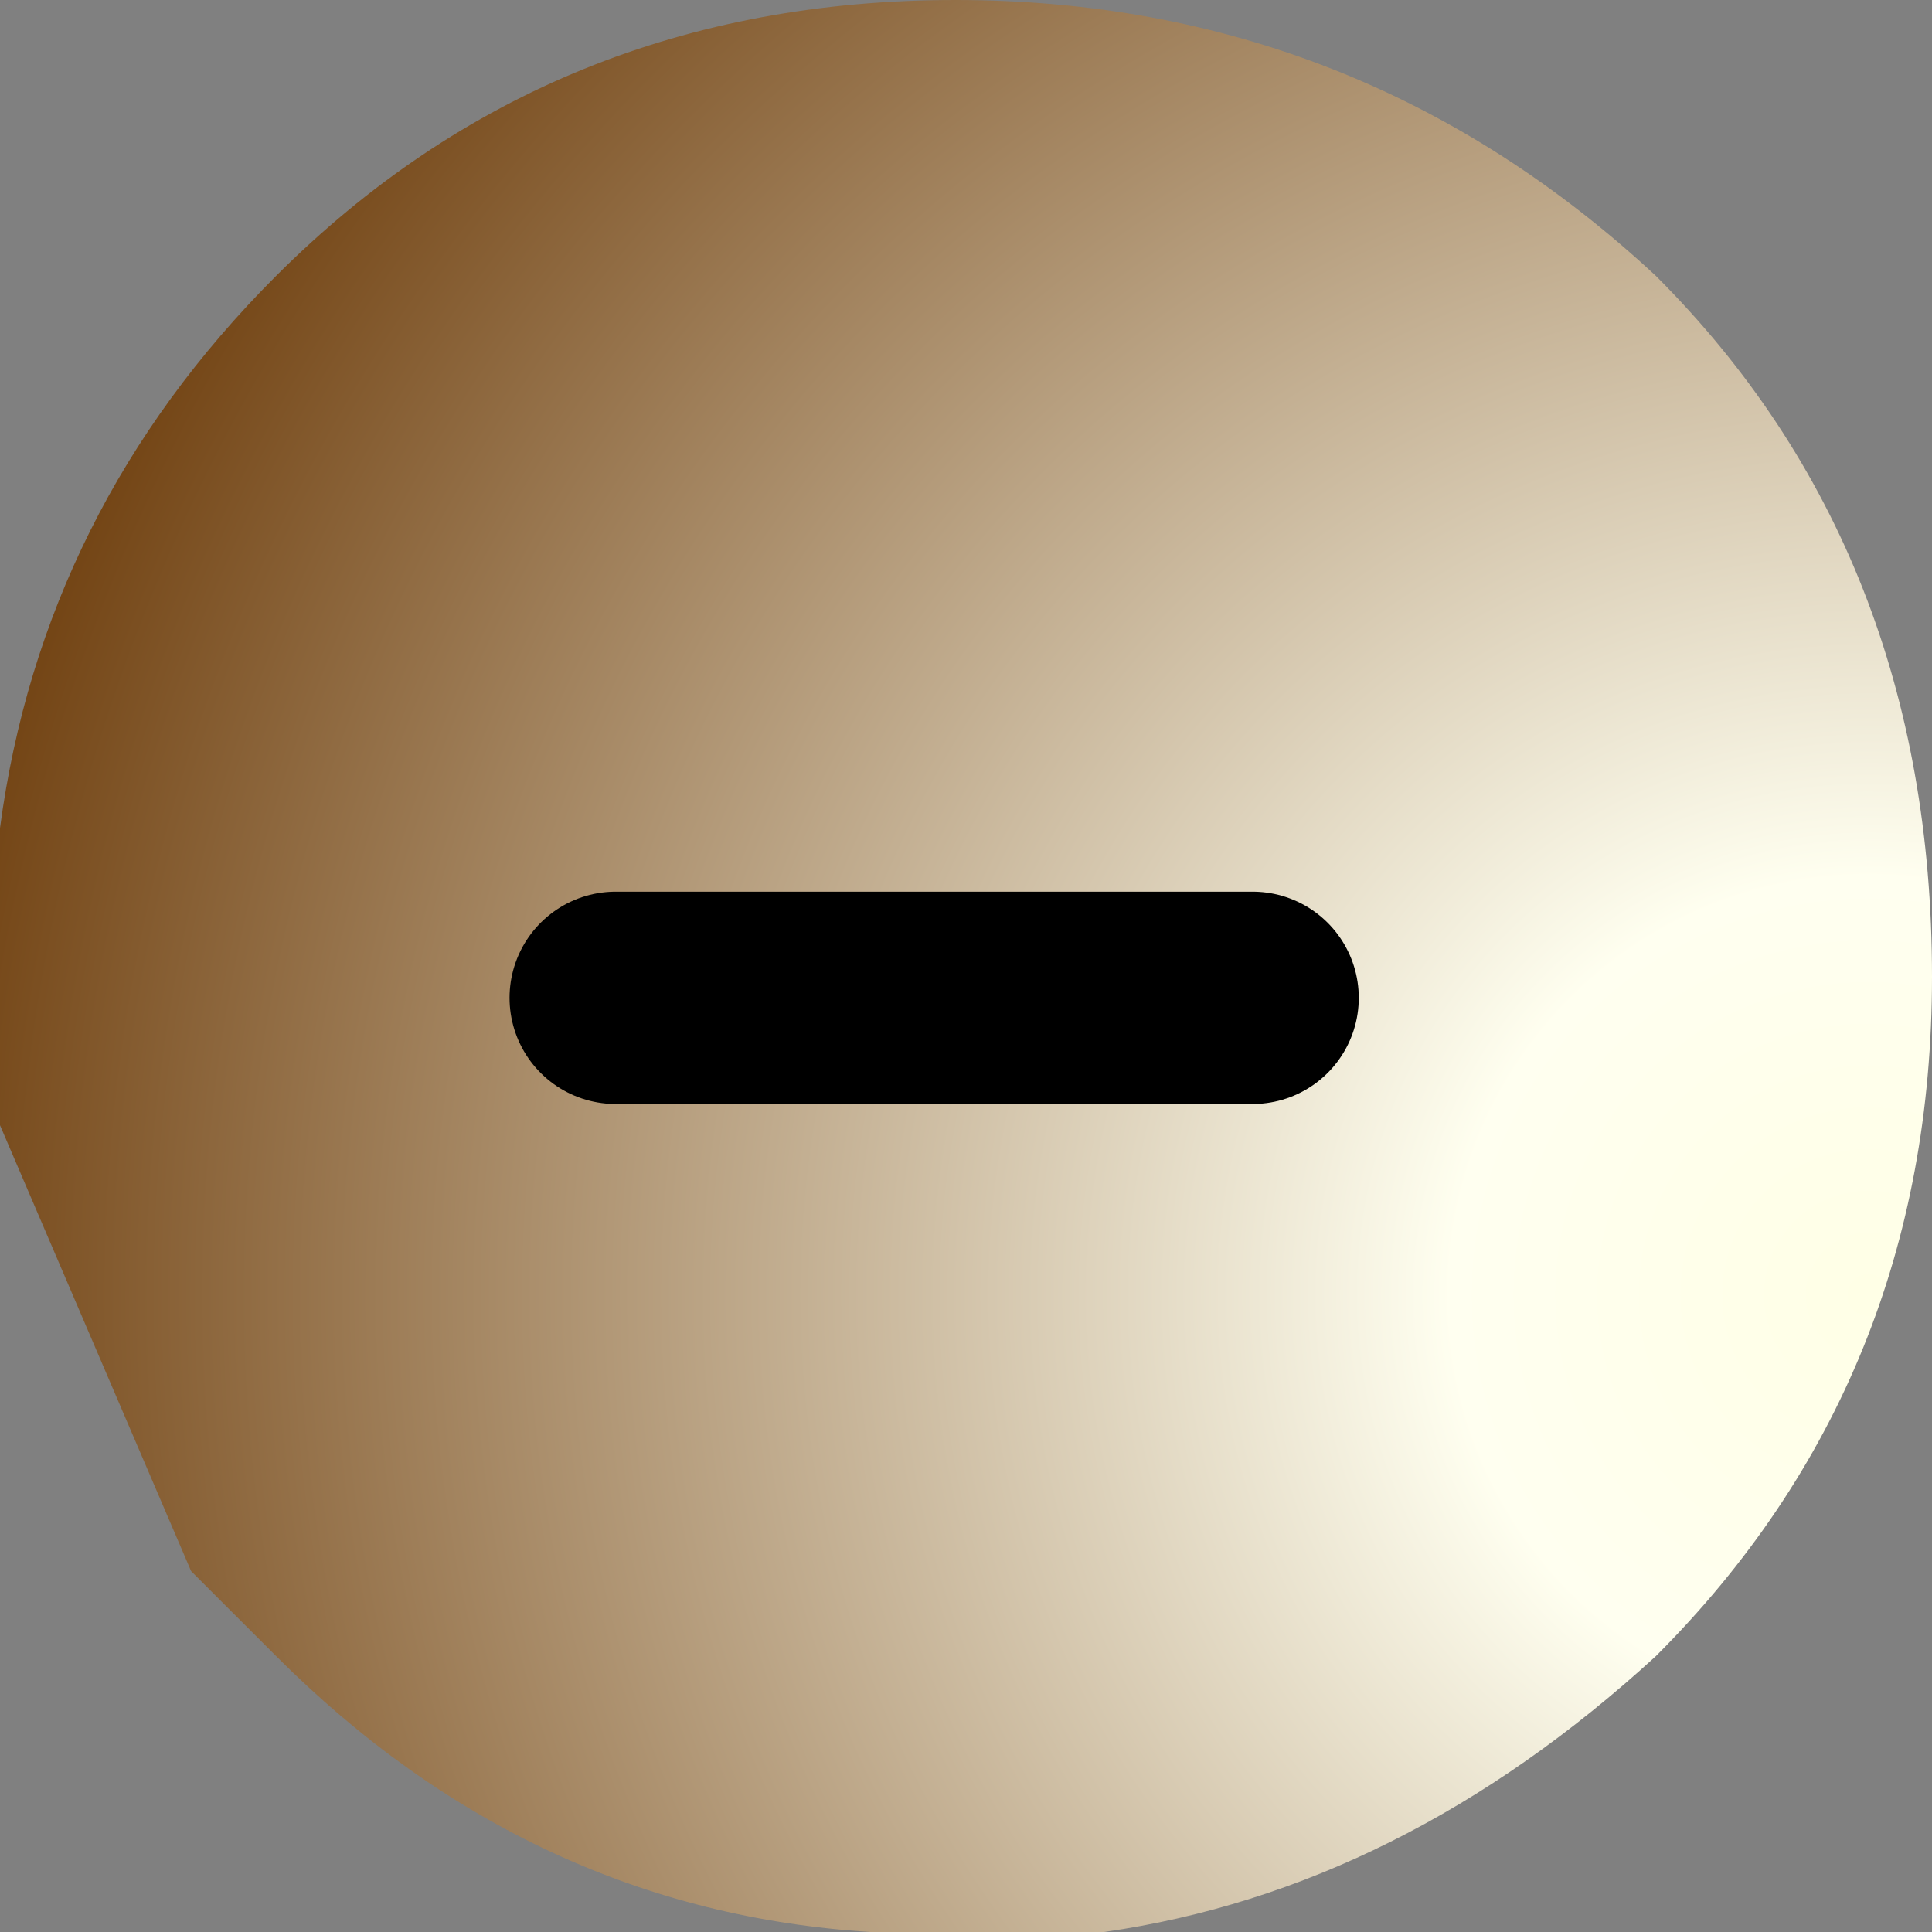 <?xml version="1.0" encoding="UTF-8" standalone="no"?>
<svg xmlns:xlink="http://www.w3.org/1999/xlink" height="4.55px" width="4.55px" xmlns="http://www.w3.org/2000/svg">
  <rect width="100%" height="100%" fill="#808080" stroke="none"/>
  <g transform="matrix(1.0, 0.0, 0.0, 1.0, 2.25, 2.25)">
    <path d="M0.35 2.3 L-0.2 2.3 Q-1.0 2.25 -1.6 1.65 L-1.8 1.45 -2.25 0.4 -2.25 -0.3 Q-2.15 -1.05 -1.6 -1.6 -0.95 -2.25 0.0 -2.25 0.95 -2.25 1.65 -1.6 2.3 -0.95 2.3 0.05 2.3 1.0 1.65 1.65 1.05 2.2 0.35 2.3 M0.7 0.1 L-0.8 0.1 0.7 0.1" fill="url(#gradient0)" fill-rule="evenodd" stroke="none"/>
    <path d="M-0.8 0.1 L0.7 0.1" fill="none" stroke="#000000" stroke-linecap="round" stroke-linejoin="round" stroke-width="0.5"/>
  </g>
  <defs>
    <radialGradient cx="0" cy="0" gradientTransform="matrix(0.006, 0.0, 0.0, 0.006, 2.15, 0.8)" gradientUnits="userSpaceOnUse" id="gradient0" r="819.2" spreadMethod="pad">
      <stop offset="0.0" stop-color="#ffffe6"/>
      <stop offset="0.2" stop-color="#fffff0"/>
      <stop offset="1.0" stop-color="#663300"/>
    </radialGradient>
  </defs>
</svg>

